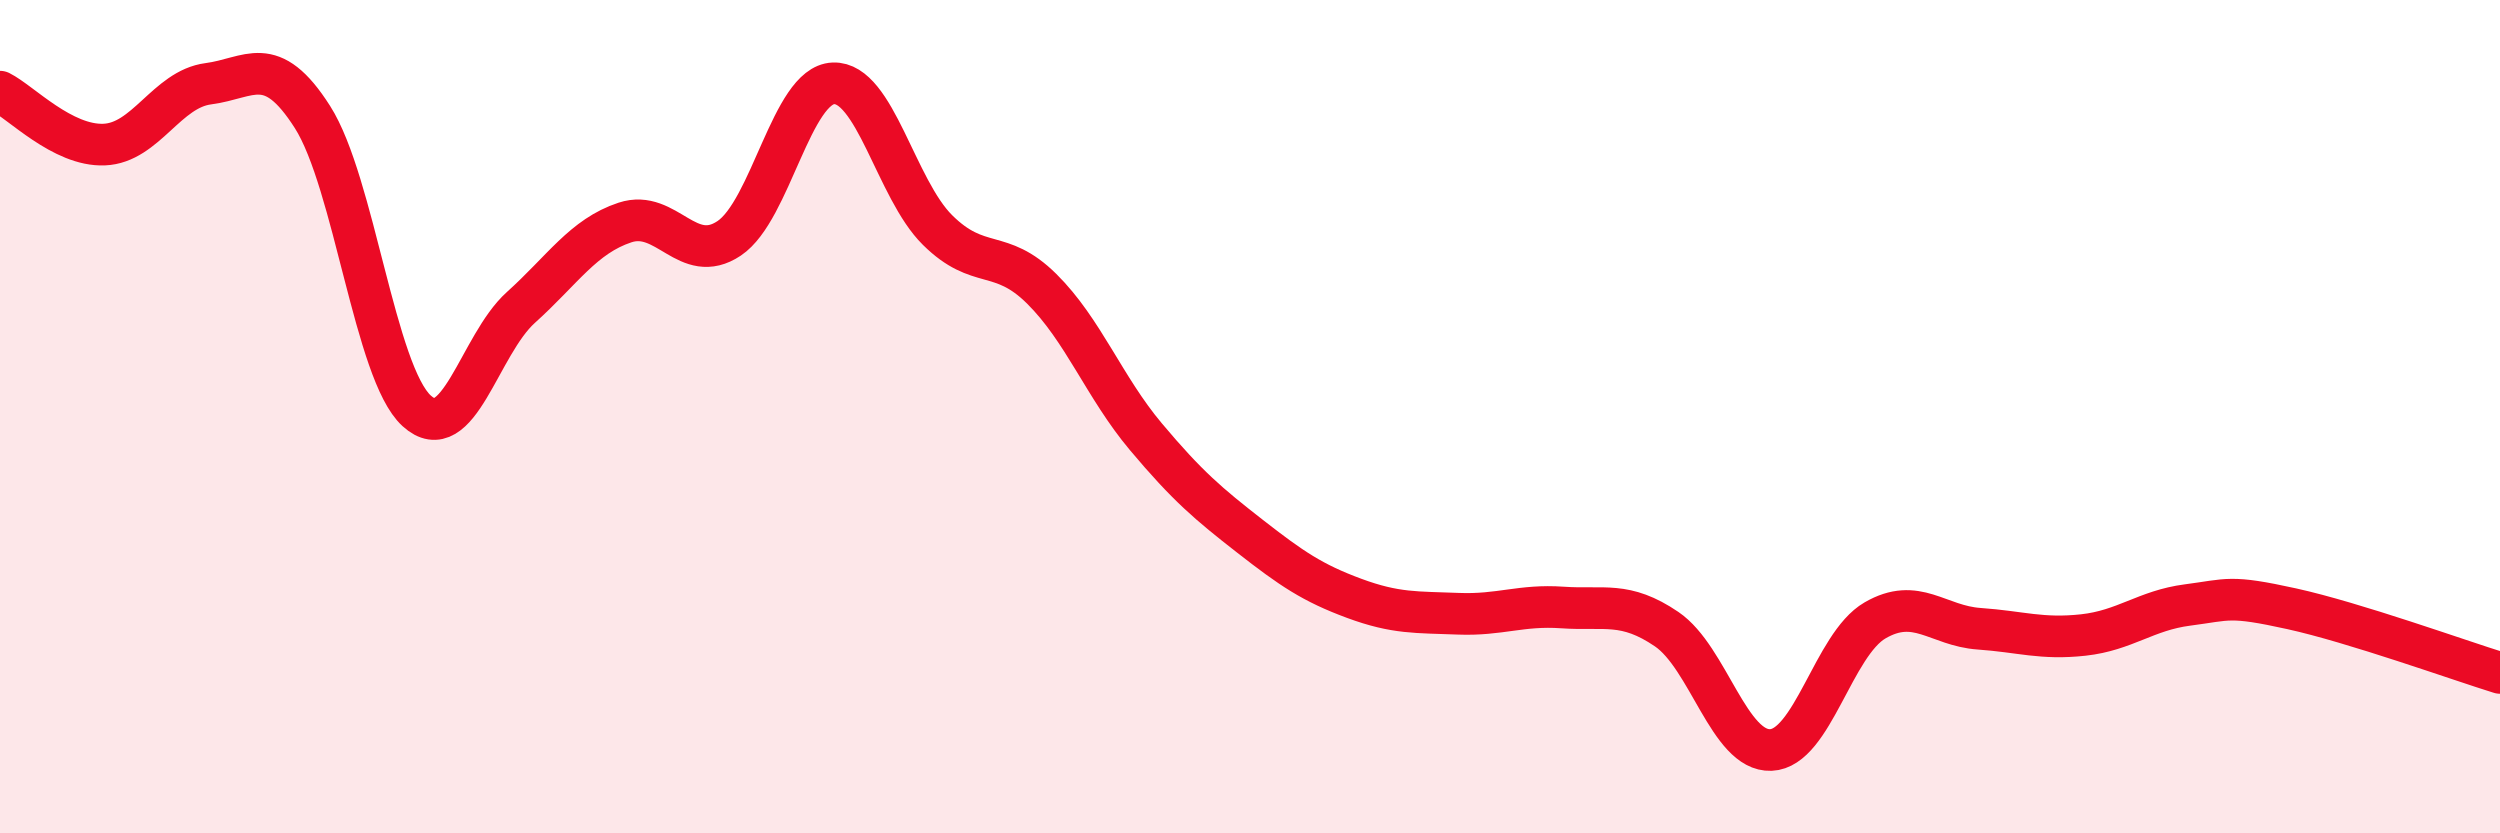 
    <svg width="60" height="20" viewBox="0 0 60 20" xmlns="http://www.w3.org/2000/svg">
      <path
        d="M 0,2.2 C 0.5,2.45 1.5,3.51 2.5,3.47 C 3.5,3.43 4,2.14 5,2.01 C 6,1.88 6.5,1.24 7.5,2.81 C 8.5,4.38 9,8.95 10,9.86 C 11,10.77 11.5,8.28 12.5,7.38 C 13.5,6.48 14,5.67 15,5.34 C 16,5.01 16.5,6.39 17.5,5.72 C 18.5,5.05 19,2.04 20,2 C 21,1.96 21.5,4.53 22.5,5.52 C 23.5,6.51 24,5.94 25,6.93 C 26,7.92 26.5,9.29 27.5,10.48 C 28.5,11.67 29,12.09 30,12.87 C 31,13.65 31.5,13.99 32.5,14.36 C 33.5,14.73 34,14.69 35,14.73 C 36,14.77 36.5,14.51 37.5,14.58 C 38.5,14.65 39,14.42 40,15.1 C 41,15.78 41.5,18.04 42.5,18 C 43.5,17.96 44,15.47 45,14.89 C 46,14.31 46.5,15.02 47.5,15.09 C 48.5,15.16 49,15.35 50,15.24 C 51,15.13 51.5,14.65 52.5,14.52 C 53.5,14.39 53.5,14.28 55,14.61 C 56.5,14.94 59,15.84 60,16.15L60 20L0 20Z"
        fill="#EB0A25"
        opacity="0.1"
        stroke-linecap="round"
        stroke-linejoin="round"
      />
      <path
        d="M 0,2.2 C 0.5,2.45 1.5,3.51 2.5,3.47 C 3.5,3.43 4,2.14 5,2.01 C 6,1.88 6.5,1.24 7.5,2.81 C 8.5,4.38 9,8.95 10,9.86 C 11,10.77 11.5,8.28 12.5,7.38 C 13.5,6.48 14,5.67 15,5.34 C 16,5.01 16.5,6.39 17.5,5.72 C 18.5,5.05 19,2.04 20,2 C 21,1.96 21.5,4.53 22.5,5.52 C 23.5,6.51 24,5.94 25,6.93 C 26,7.92 26.5,9.29 27.5,10.48 C 28.5,11.67 29,12.09 30,12.87 C 31,13.65 31.5,13.99 32.5,14.36 C 33.5,14.73 34,14.69 35,14.73 C 36,14.77 36.5,14.51 37.5,14.58 C 38.5,14.65 39,14.42 40,15.1 C 41,15.78 41.5,18.04 42.5,18 C 43.5,17.96 44,15.47 45,14.89 C 46,14.31 46.5,15.02 47.5,15.09 C 48.5,15.16 49,15.35 50,15.24 C 51,15.13 51.5,14.65 52.5,14.52 C 53.5,14.39 53.5,14.28 55,14.61 C 56.5,14.94 59,15.84 60,16.15"
        stroke="#EB0A25"
        stroke-width="1"
        fill="none"
        stroke-linecap="round"
        stroke-linejoin="round"
      />
    </svg>
  